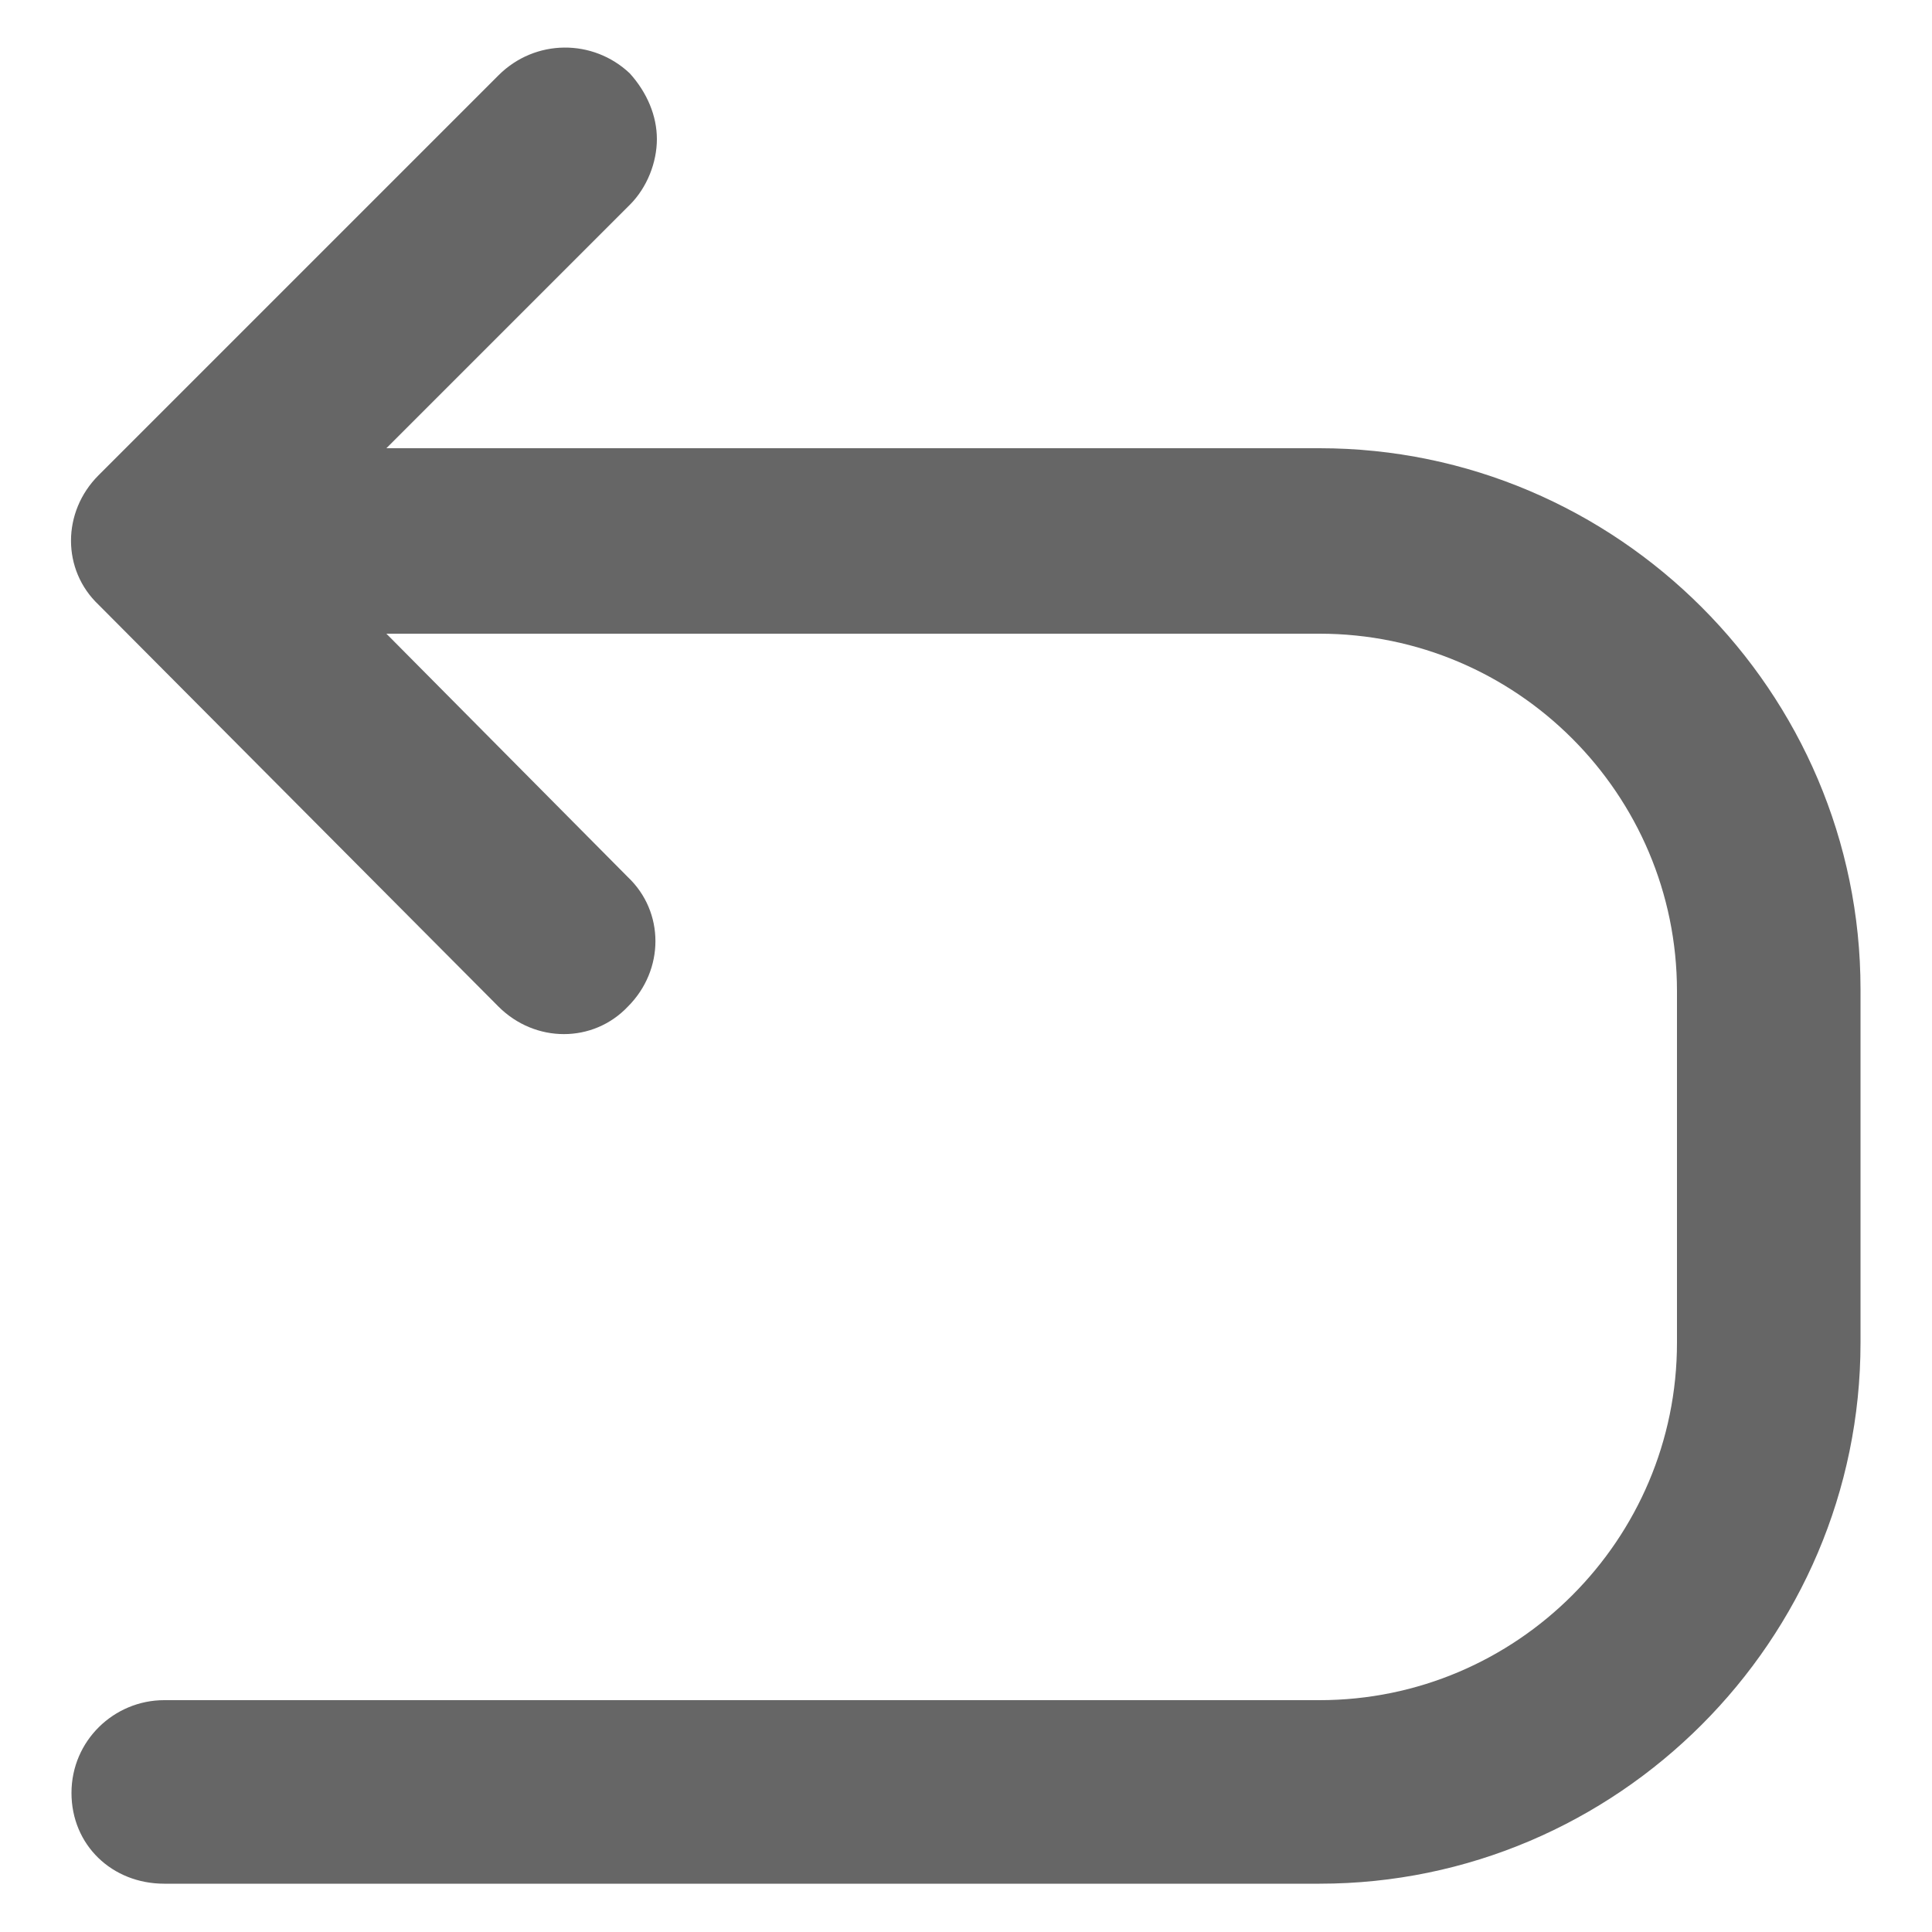<?xml version="1.0" encoding="utf-8"?>
<!-- Generator: Adobe Illustrator 25.0.1, SVG Export Plug-In . SVG Version: 6.00 Build 0)  -->
<svg version="1.1" xmlns="http://www.w3.org/2000/svg" xmlns:xlink="http://www.w3.org/1999/xlink" x="0px" y="0px"
	 viewBox="0 0 100 100" style="enable-background:new 0 0 100 100;" xml:space="preserve">
<style type="text/css">
	.st0{fill:#666666;}
</style>
<g id="レイヤー_2">
</g>
<g id="レイヤー_1">
	<g>
		<path class="st0" d="M25.8,3.9L5.1,24.6c-1.9,1.9-1.9,4.9,0,6.7l20.7,20.8c1.9,1.9,4.9,1.9,6.7,0c1.9-1.9,1.9-4.9,0-6.7L20,32.8
			h48.3c10.2,0,18.5,8.3,18.5,18.5v18.2c0,10.2-8.3,18.5-18.5,18.5H8.5c-2.6,0-4.8,2.1-4.8,4.8c0,2.7,2.1,4.7,4.8,4.7h59.8
			c15.4,0,28-12.6,28-28V51.2c0-15.4-12.6-28-28-28H20l12.6-12.6C33.5,9.7,34,8.4,34,7.2c0-1.2-0.5-2.4-1.4-3.4
			C30.7,2,27.7,2,25.8,3.9z"/>
	</g>
</g>
</svg>
